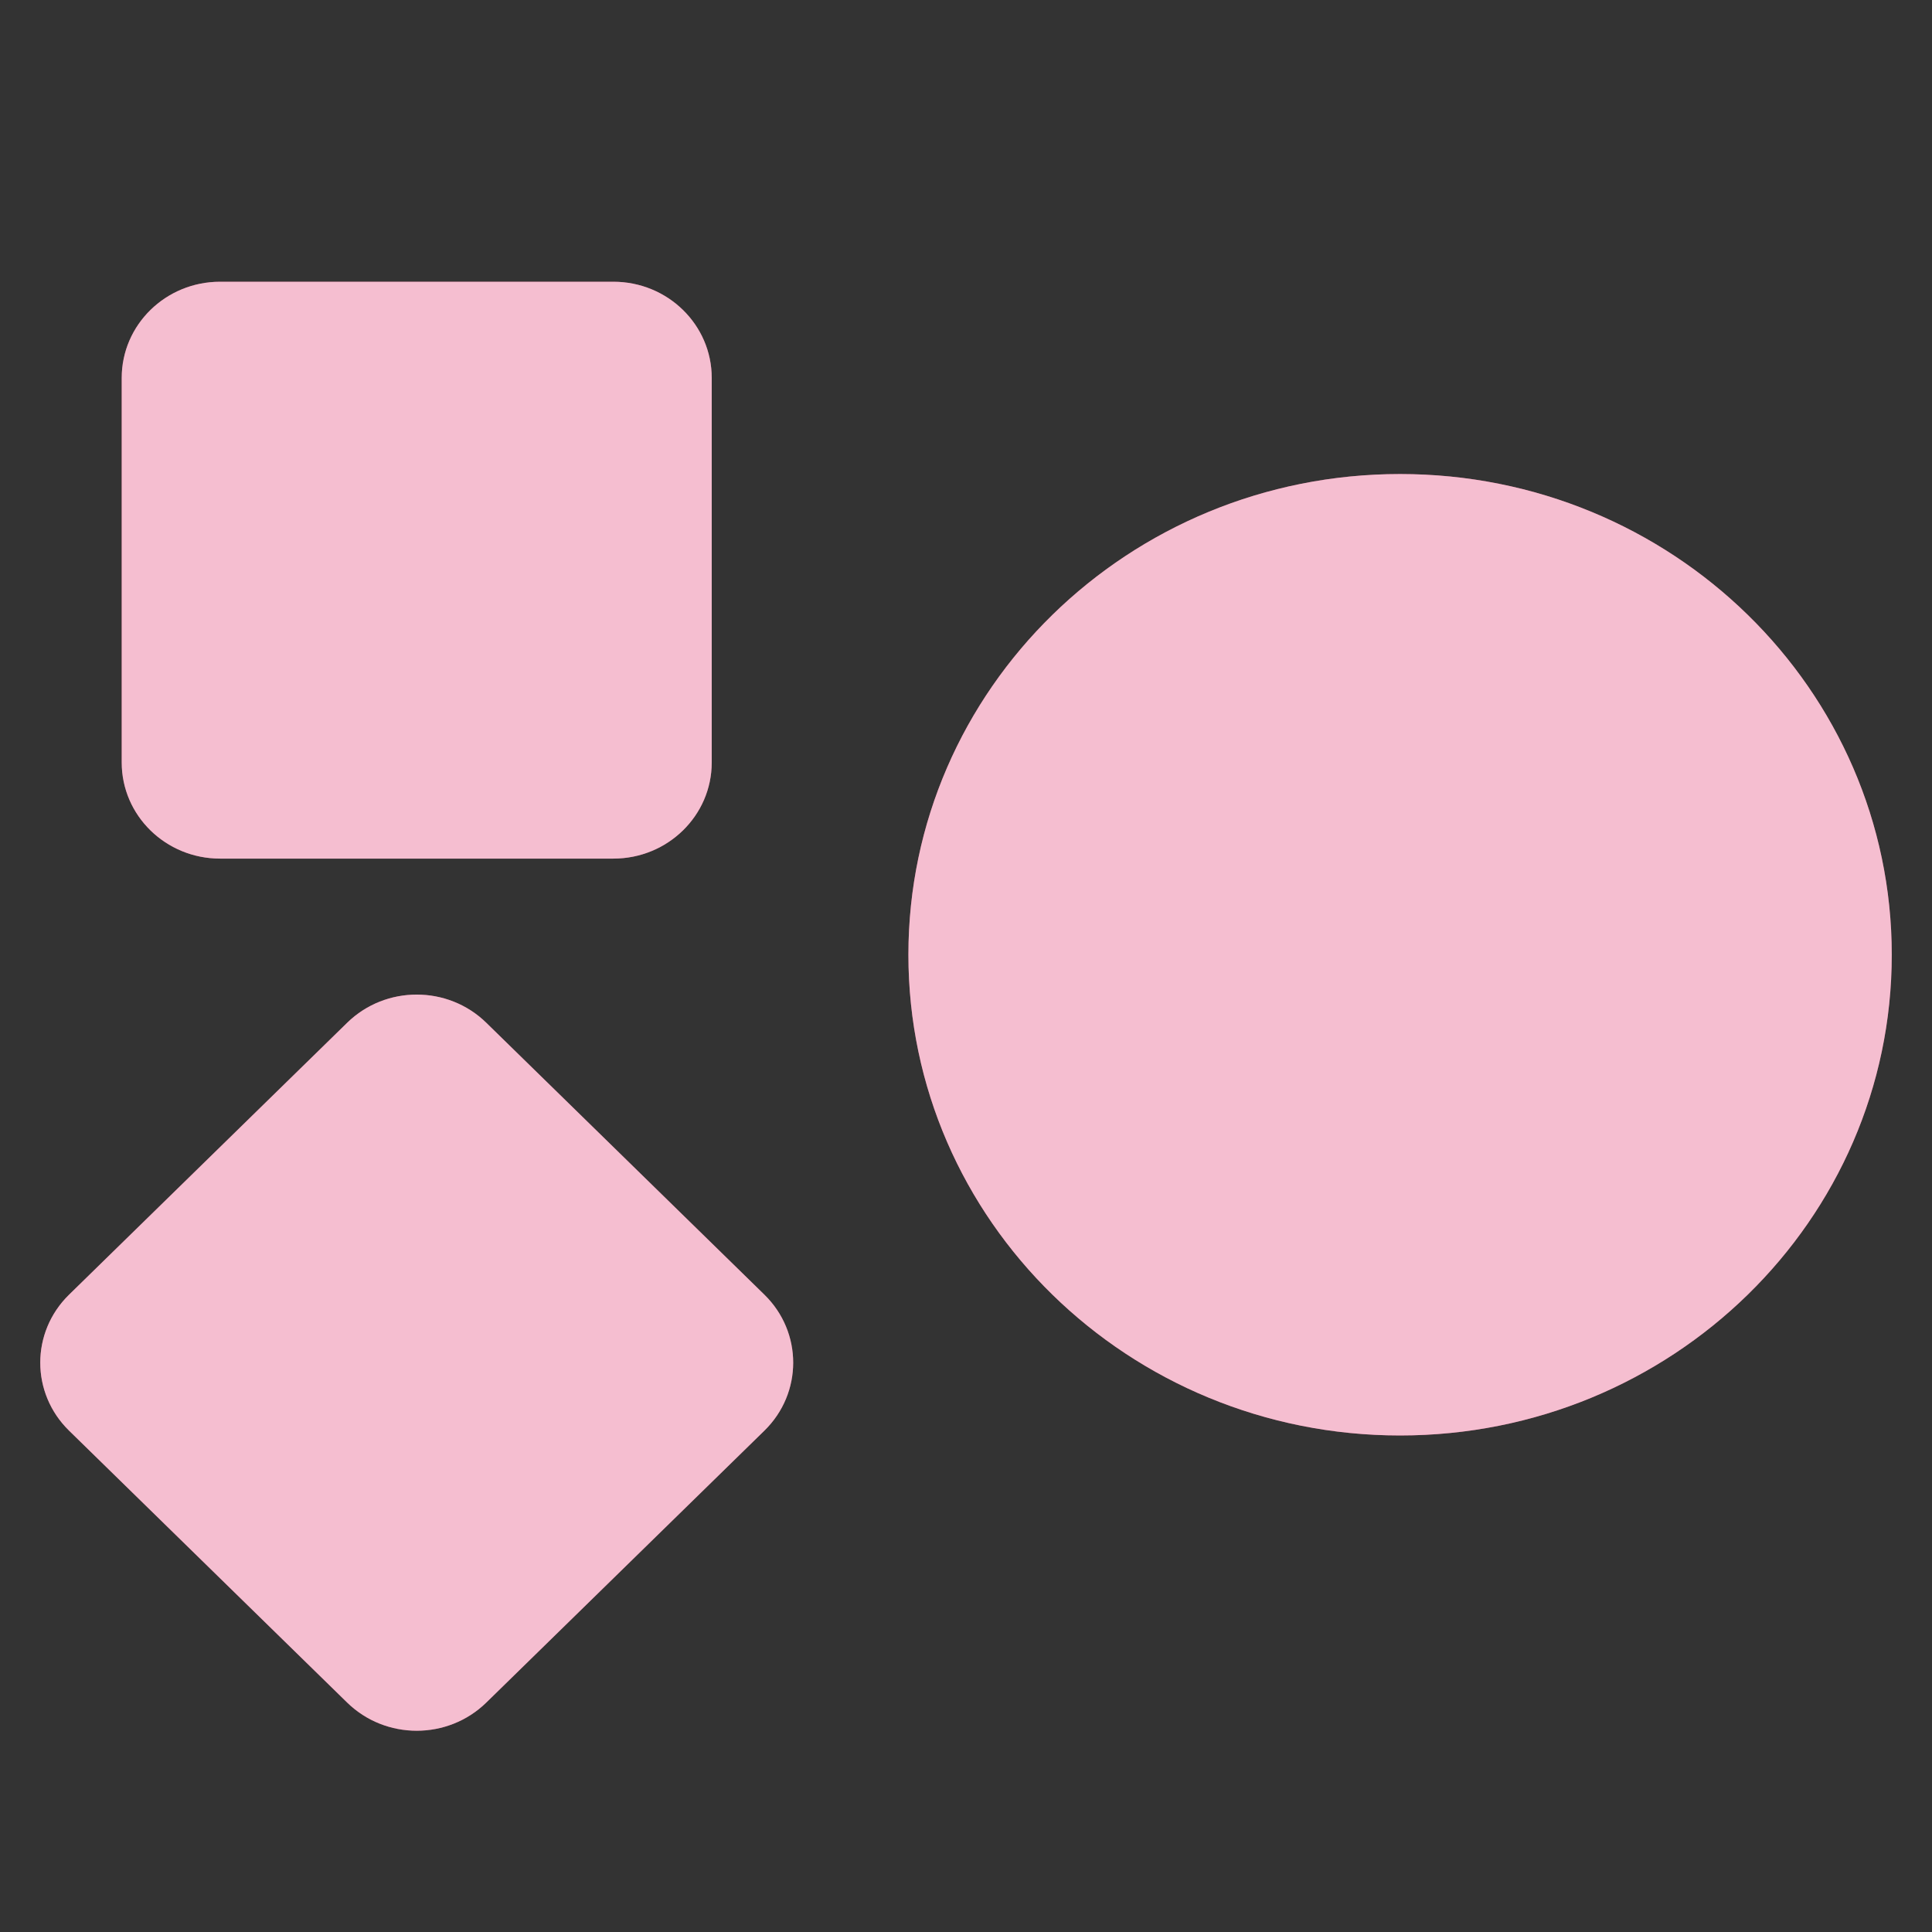 <?xml version="1.0" encoding="utf-8"?>
<svg xmlns="http://www.w3.org/2000/svg" fill="none" height="128" viewBox="0 0 128 128" width="128">
<rect x="0" y="0" width="128" height="128" fill="#333333" stroke="none"/>
<path d="M60.184 63.255C60.184 45.666 74.768 31.406 92.759 31.406C110.749 31.406 125.334 45.666 125.334 63.255C125.334 80.845 110.749 95.104 92.759 95.104C74.768 95.104 60.184 80.845 60.184 63.255Z" fill="#E55C8A"/>
<path d="M60.184 63.255C60.184 45.666 74.768 31.406 92.759 31.406C110.749 31.406 125.334 45.666 125.334 63.255C125.334 80.845 110.749 95.104 92.759 95.104C74.768 95.104 60.184 80.845 60.184 63.255Z" fill="white" fill-opacity="0.6"/>
<path d="M23.002 67.759C25.547 65.272 29.672 65.272 32.216 67.759L50.643 85.776C53.187 88.263 53.187 92.297 50.643 94.784L32.216 112.801C29.672 115.288 25.547 115.288 23.002 112.801L4.575 94.784C2.031 92.297 2.031 88.263 4.575 85.776L23.002 67.759Z" fill="#E55C8A"/>
<path d="M23.002 67.759C25.547 65.272 29.672 65.272 32.216 67.759L50.643 85.776C53.187 88.263 53.187 92.297 50.643 94.784L32.216 112.801C29.672 115.288 25.547 115.288 23.002 112.801L4.575 94.784C2.031 92.297 2.031 88.263 4.575 85.776L23.002 67.759Z" fill="white" fill-opacity="0.6"/>
<path d="M8.064 25.036C8.064 21.518 10.981 18.666 14.579 18.666H40.639C44.237 18.666 47.154 21.518 47.154 25.036V50.516C47.154 54.034 44.237 56.885 40.639 56.885H14.579C10.981 56.885 8.064 54.034 8.064 50.516V25.036Z" fill="#E55C8A"/>
<path d="M8.064 25.036C8.064 21.518 10.981 18.666 14.579 18.666H40.639C44.237 18.666 47.154 21.518 47.154 25.036V50.516C47.154 54.034 44.237 56.885 40.639 56.885H14.579C10.981 56.885 8.064 54.034 8.064 50.516V25.036Z" fill="white" fill-opacity="0.6"/>
</svg>